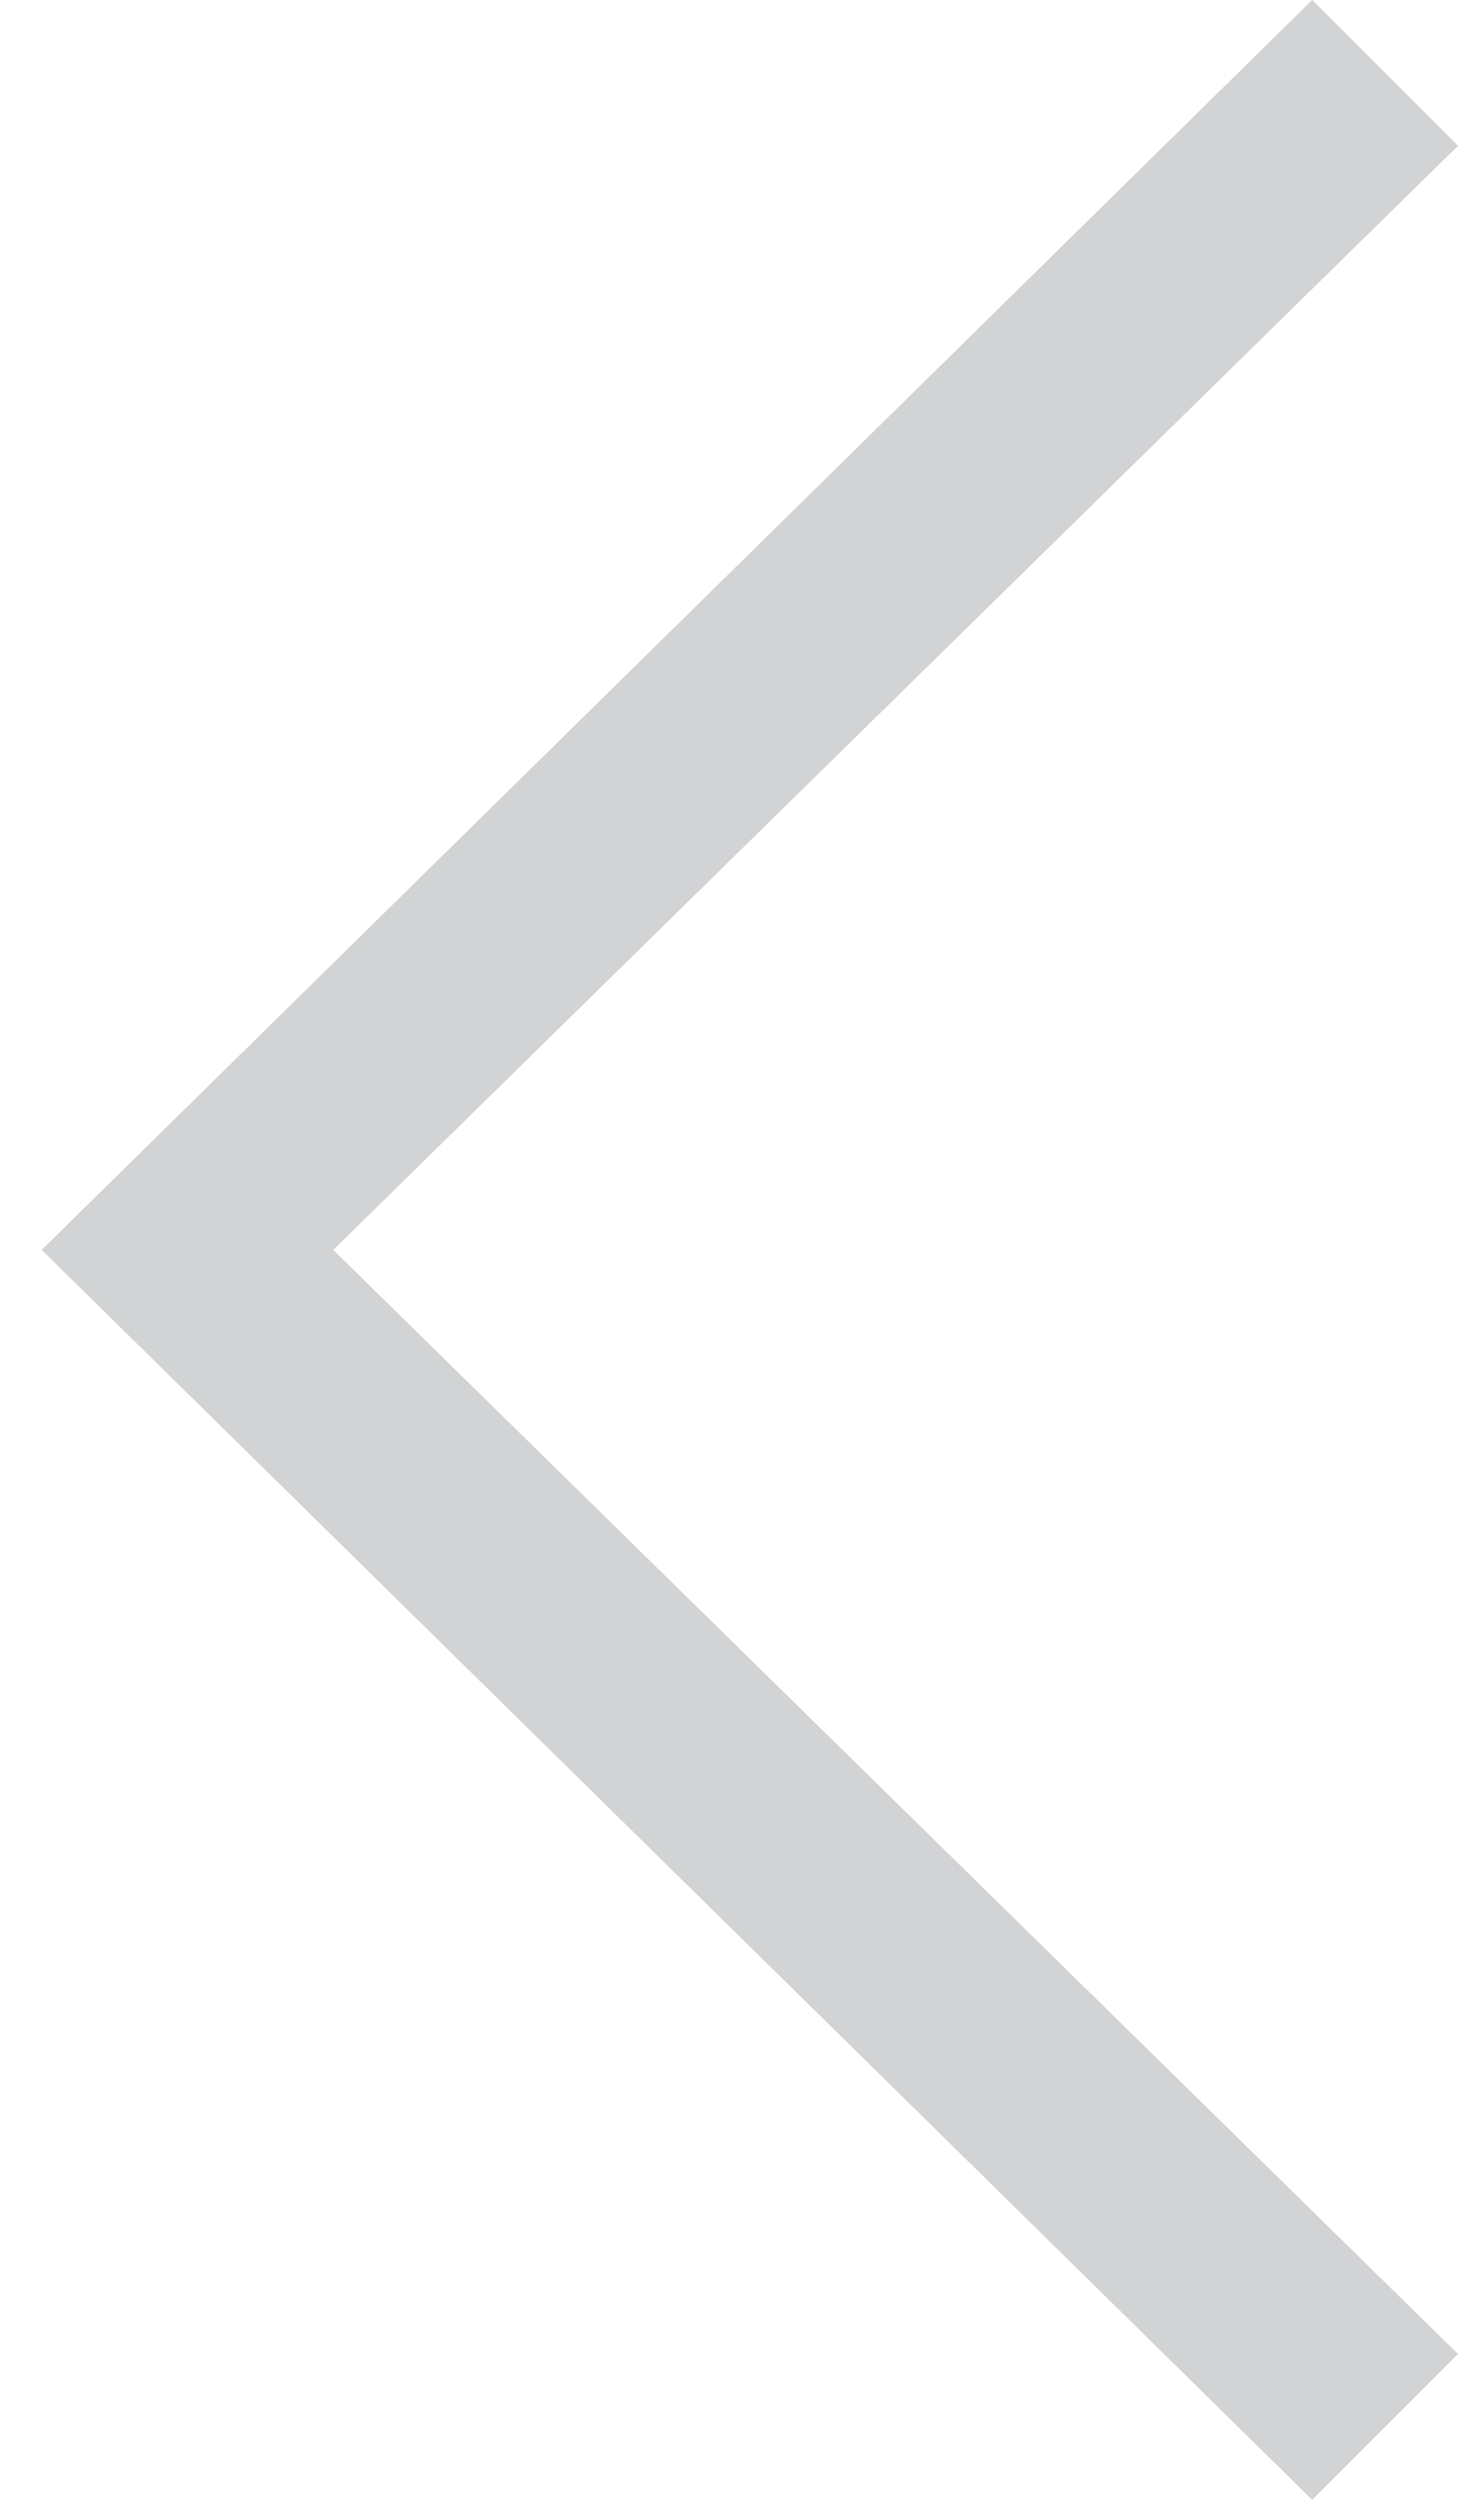 <?xml version="1.0" encoding="UTF-8"?>
<svg id="Layer_1" xmlns="http://www.w3.org/2000/svg" version="1.1" viewBox="0 0 14 24">
  <!-- Generator: Adobe Illustrator 29.4.0, SVG Export Plug-In . SVG Version: 2.1.0 Build 152)  -->
  <defs>
    <style>
      .st0 {
        fill: #d1d3d4;
      }
    </style>
  </defs>
  <path class="st0" d="M12.6,0l1.4,1.4L3.2,12l10.8,10.6-1.4,1.4L.4,12,12.6,0Z"/>
</svg>